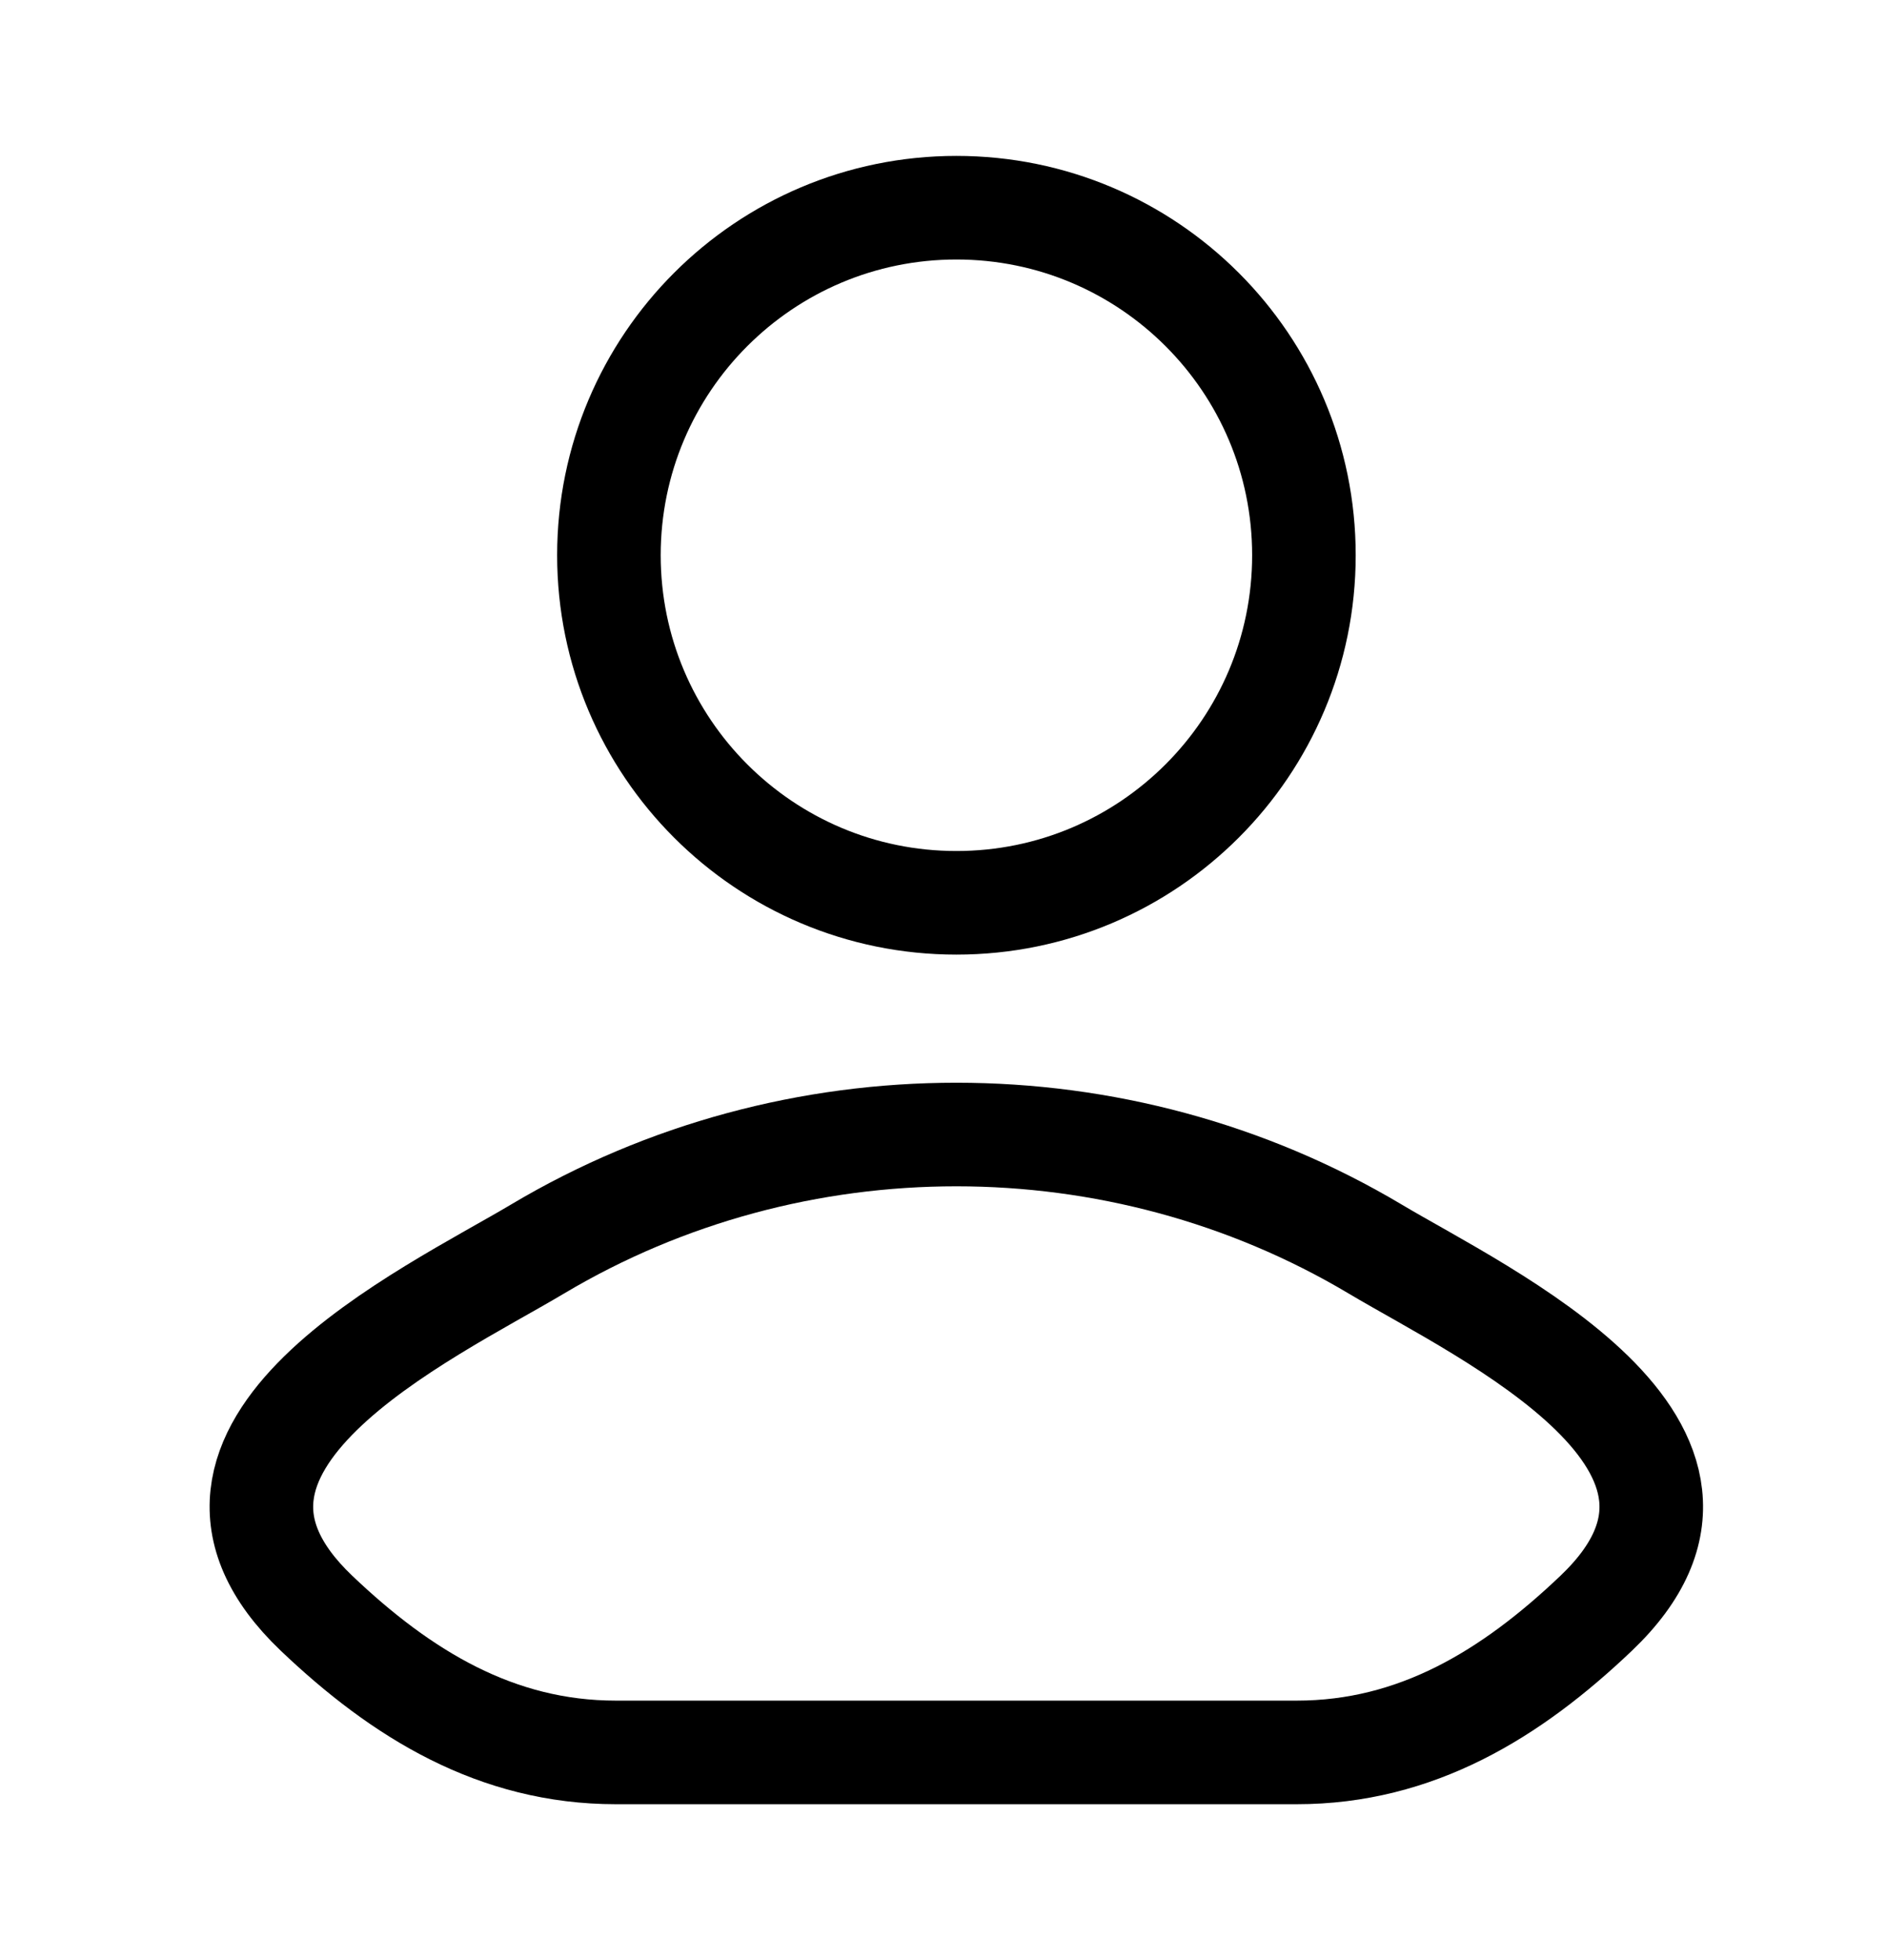 <svg width="26" height="27" viewBox="0 0 26 27" fill="none" xmlns="http://www.w3.org/2000/svg">
<path d="M7.408 17.204C5.902 18.101 1.956 19.93 4.36 22.221C5.534 23.339 6.841 24.139 8.486 24.139H17.867C19.512 24.139 20.82 23.339 21.994 22.221C24.397 19.93 20.451 18.101 18.946 17.204C15.416 15.102 10.937 15.102 7.408 17.204Z" stroke="black" stroke-width="1.427" stroke-linecap="round" stroke-linejoin="round"/>
<path d="M17.966 7.648C17.966 10.293 15.822 12.436 13.178 12.436C10.534 12.436 8.39 10.293 8.39 7.648C8.39 5.004 10.534 2.861 13.178 2.861C15.822 2.861 17.966 5.004 17.966 7.648Z" stroke="black" stroke-width="1.427"/>
</svg>
